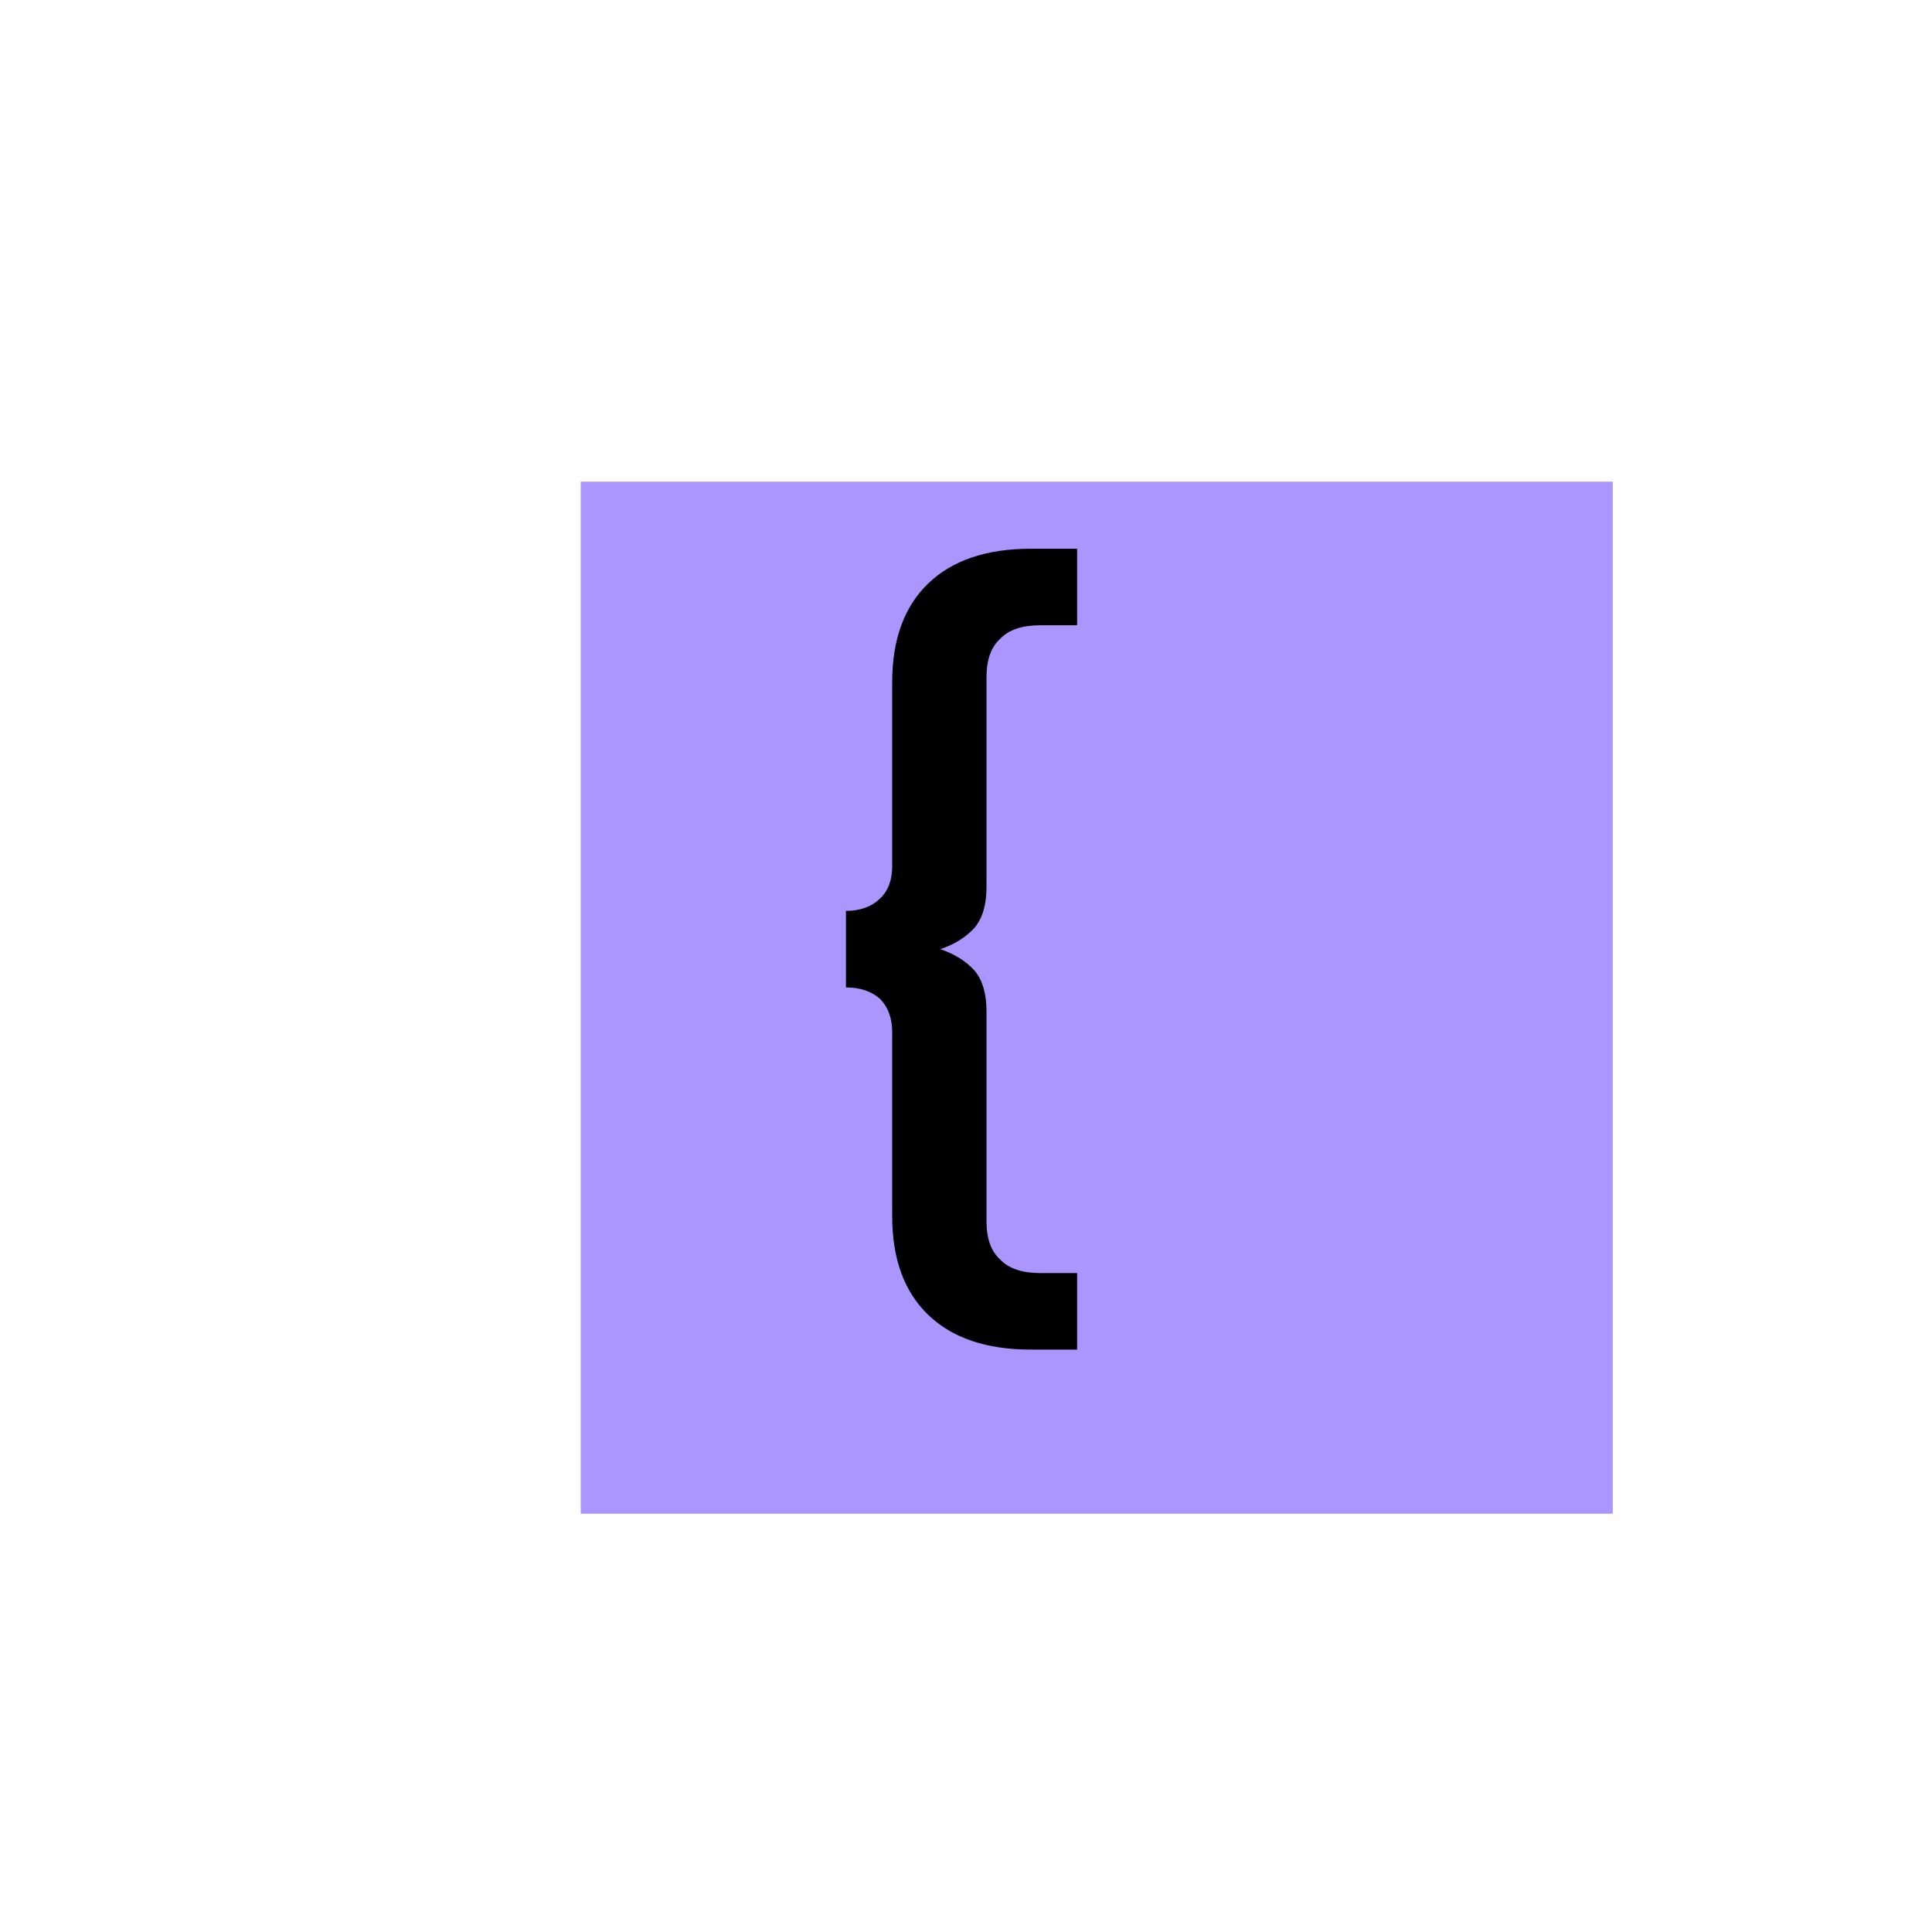 <?xml version="1.0" encoding="UTF-8"?> <svg xmlns="http://www.w3.org/2000/svg" width="234" height="234" viewBox="0 0 234 234" fill="none"><g filter="url(#filter0_d_20_4940)"><rect x="54.337" y="54.338" width="125" height="125" fill="#967CFF" fill-opacity="0.8"></rect></g><path d="M130.46 163.461L124.86 163.461C119.484 163.461 115.34 162.06 112.428 159.258C109.516 156.455 108.06 152.468 108.06 147.294L108.06 124.984C108.06 123.332 107.575 122.002 106.604 120.996C105.559 120.062 104.178 119.595 102.46 119.595L102.46 110.326C104.178 110.326 105.559 109.824 106.604 108.818C107.575 107.884 108.06 106.59 108.06 104.938L108.06 82.628C108.06 77.454 109.516 73.466 112.428 70.664C115.34 67.862 119.484 66.461 124.86 66.461L130.46 66.461L130.46 75.73L125.98 75.73C123.815 75.73 122.21 76.269 121.164 77.347C120.044 78.352 119.484 79.897 119.484 81.981L119.484 107.416C119.484 109.572 118.999 111.225 118.028 112.374C116.983 113.524 115.602 114.386 113.884 114.961C115.602 115.536 116.983 116.398 118.028 117.548C118.999 118.697 119.484 120.35 119.484 122.505L119.484 147.941C119.484 150.025 120.044 151.569 121.164 152.575C122.21 153.653 123.815 154.192 125.98 154.192L130.46 154.192L130.46 163.461Z" fill="black"></path><defs><filter id="filter0_d_20_4940" x="44.337" y="44.338" width="151" height="145" filterUnits="userSpaceOnUse" color-interpolation-filters="sRGB"><feFlood flood-opacity="0" result="BackgroundImageFix"></feFlood><feColorMatrix in="SourceAlpha" type="matrix" values="0 0 0 0 0 0 0 0 0 0 0 0 0 0 0 0 0 0 127 0" result="hardAlpha"></feColorMatrix><feOffset dx="16" dy="4"></feOffset><feComposite in2="hardAlpha" operator="out"></feComposite><feColorMatrix type="matrix" values="0 0 0 0 0 0 0 0 0 0 0 0 0 0 0 0 0 0 1 0"></feColorMatrix><feBlend mode="normal" in2="BackgroundImageFix" result="effect1_dropShadow_20_4940"></feBlend><feBlend mode="normal" in="SourceGraphic" in2="effect1_dropShadow_20_4940" result="shape"></feBlend></filter></defs></svg> 